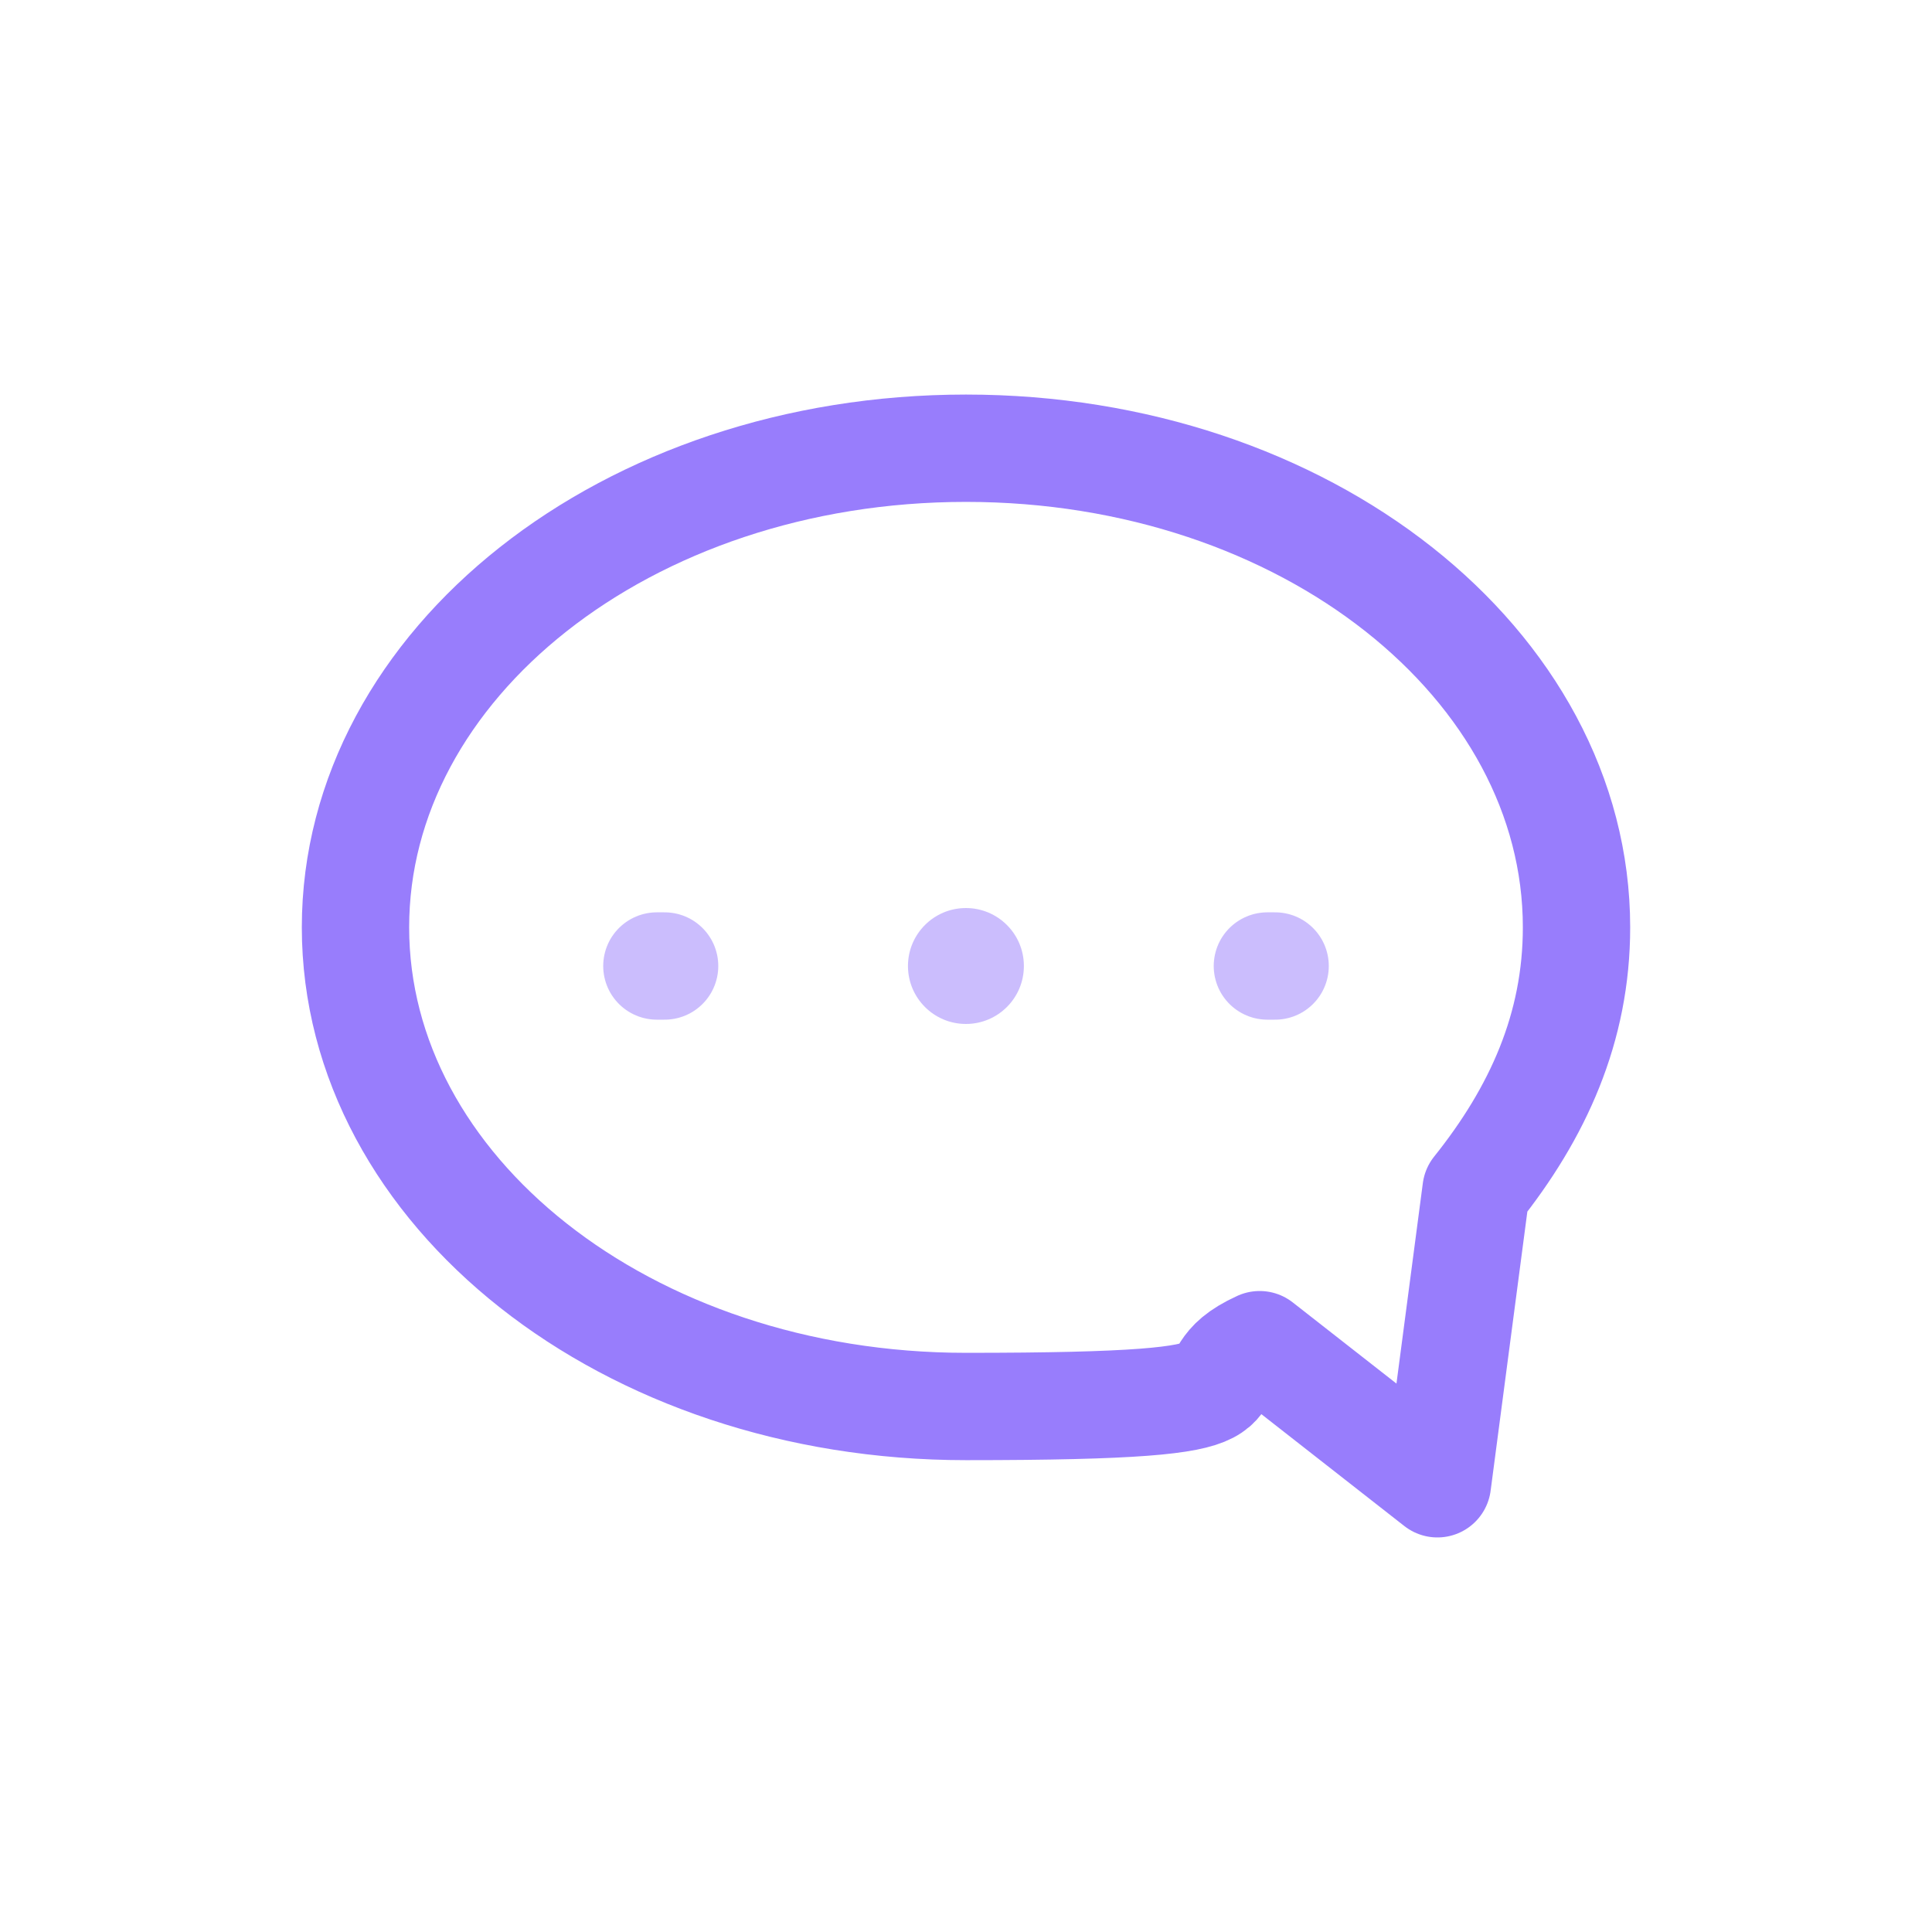 <svg xmlns="http://www.w3.org/2000/svg" width="27" height="27" fill="none"><path stroke="#987DFC" stroke-linecap="round" stroke-linejoin="round" stroke-width="1.5" d="M20.628 16.632c.864-1.08 1.404-2.268 1.404-3.672 0-3.672-3.78-6.696-8.532-6.696S4.968 9.288 4.968 12.96s3.78 6.696 8.532 6.696 2.916-.324 4.104-.864l2.484 1.944z"/><path stroke="#987DFC" stroke-linecap="round" stroke-linejoin="round" stroke-width="1.5" d="M9.18 13.5h.108" opacity=".5"/><circle cx="13.499" cy="13.5" r=".81" fill="#987DFC" opacity=".5"/><path stroke="#987DFC" stroke-linecap="round" stroke-linejoin="round" stroke-width="1.5" d="M17.712 13.5h.108" opacity=".5"/></svg>